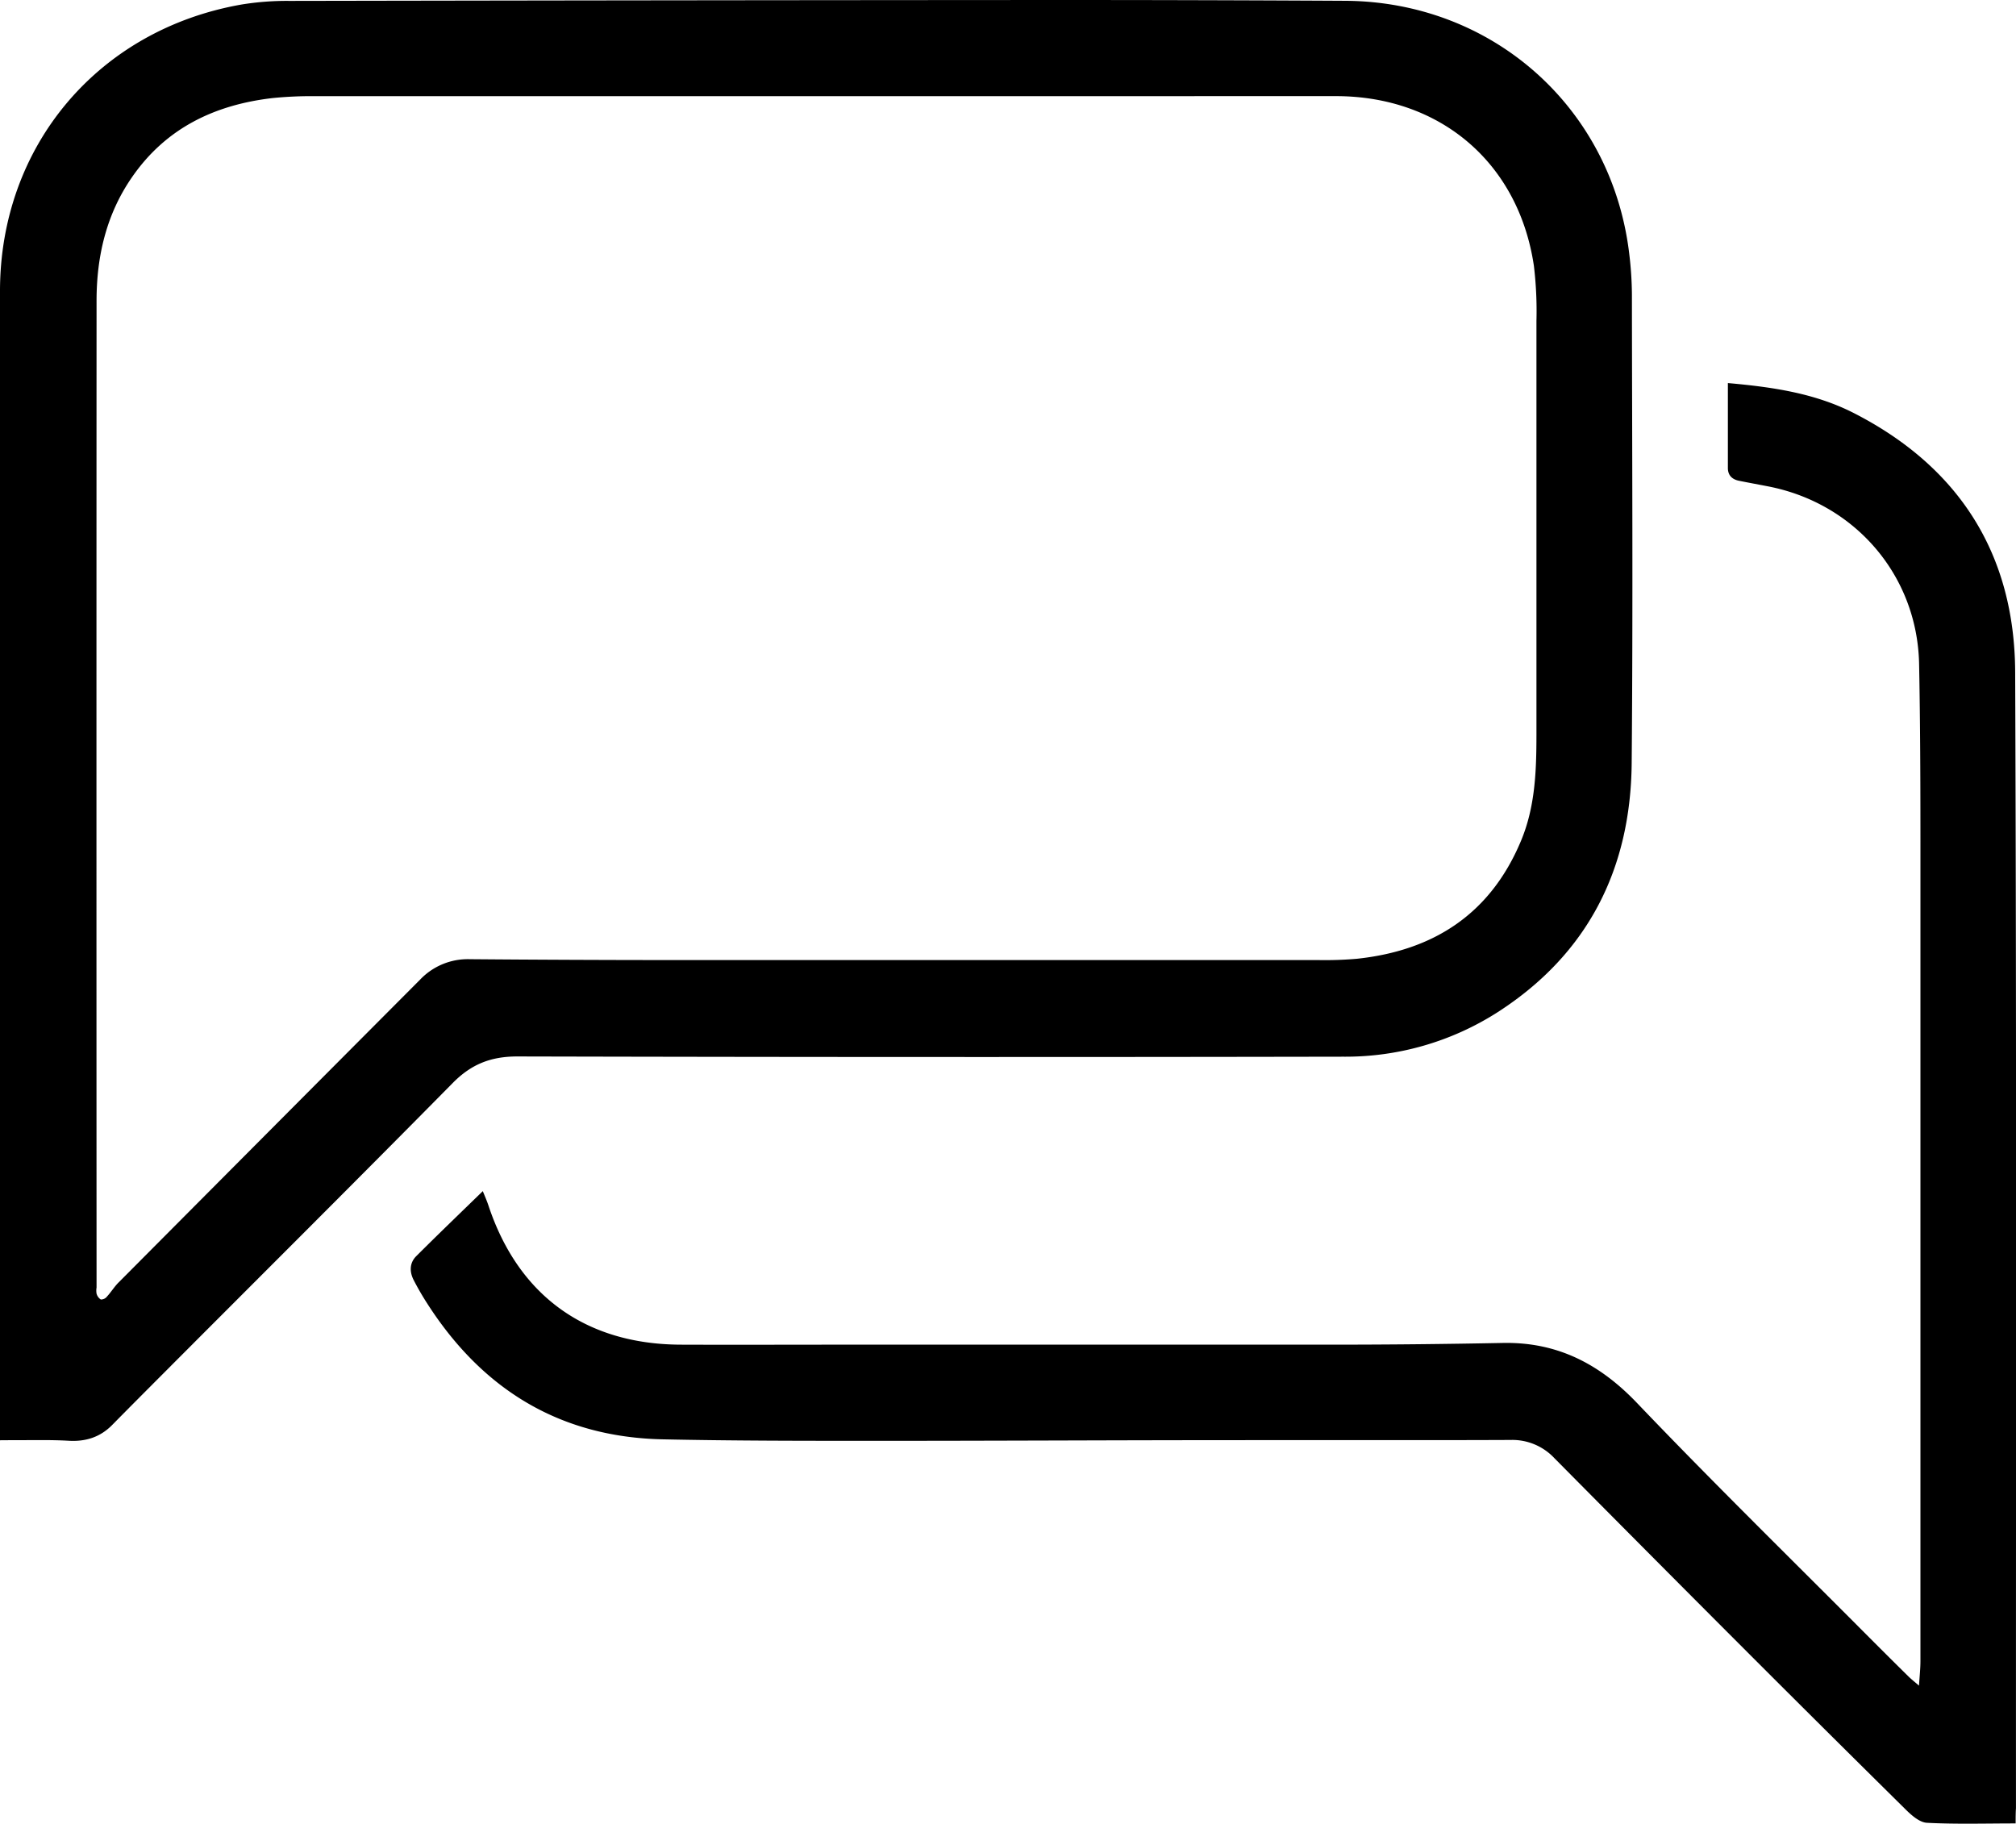 <svg id="iconSocialConnect2" data-name="Social Connect 2" xmlns="http://www.w3.org/2000/svg" viewBox="0 0 606.08 548.29">
    <title>Social Connect 2</title>
    <path d="M1391.69,2131.61V1786.13c0-43.62,29.47-78.58,72.55-86.16a84.58,84.58,0,0,1,14.44-1.1q115.64-.21,231.27-0.27,43.07,0,86.14.24c44.49,0.25,80.34,32.31,85.44,76.35a105.61,105.61,0,0,1,.77,12c0.05,46.94.34,93.87-.07,140.81-0.28,31.75-13.09,57.38-40.23,74.87a84.82,84.82,0,0,1-46.52,13.42q-124.13.23-248.27-.07c-7.94,0-13.82,2.32-19.37,7.94-29.35,29.75-59,59.23-88.48,88.81-4.65,4.66-9.3,9.33-13.9,14-3.63,3.72-8,5.09-13.12,4.79-5.54-.32-11.11-0.15-16.66-0.18Zm246-404.09h-151a116.18,116.18,0,0,0-12.93.55c-17.46,2-32.18,9-42.41,23.84-7.69,11.12-10.62,23.74-10.63,37.08q-0.06,148.35,0,296.7a5.46,5.46,0,0,0,0,1.84,3,3,0,0,0,1.28,1.76,2.3,2.3,0,0,0,1.88-.92c1.25-1.36,2.23-3,3.53-4.27q45.29-45.53,90.6-91a19.77,19.77,0,0,1,14.92-6.12q29.32,0.24,58.65.26h196.36a110.79,110.79,0,0,0,11.71-.39c23.14-2.47,40.16-13.55,49.32-35.49,4.26-10.2,4.62-21,4.63-31.82V1795.12a114.42,114.42,0,0,0-.77-16.62c-4.6-30.93-28.14-51-59.54-51Z"
          transform="translate(-1391.69 -1698.6)"/>
    <path d="M1997.66,2246.81c-9.2,0-18,.27-26.66-0.19-2.19-.11-4.58-2.2-6.33-3.93q-26.91-26.58-53.63-53.35Q1885,2163.25,1859,2137a17.32,17.32,0,0,0-13.18-5.48c-27.28.12-54.55,0-81.83,0.06-36.64,0-73.28.21-109.91,0.2-21.09,0-42.19,0-63.28-.45-30.84-.69-54.06-15-70.59-40.71a83.12,83.12,0,0,1-4.17-7.2c-1.26-2.47-1.25-5.13.8-7.17,6.54-6.53,13.2-12.93,20-19.54,0.55,1.39,1.21,2.86,1.71,4.37,9,27.06,29.21,41.68,57.77,41.79,16.16,0.06,32.32,0,48.48,0h146.67q26.08,0,52.16-.52c16.29-.28,29,6.32,40.22,18.07,22.24,23.29,45.25,45.83,68,68.67q6.75,6.79,13.57,13.51c0.86,0.85,1.82,1.6,3.19,2.78,0.17-2.77.43-5.06,0.43-7.36V1969.25c0-23.67.06-47.34-.4-71-0.52-26.62-19.26-48.35-45.39-53.42-2.92-.57-5.85-1.1-8.77-1.69-2.06-.42-3.32-1.63-3.33-3.82v-25.55c13.21,1.17,26,3,37.71,8.94,31.84,16.22,48.52,42.53,48.66,78,0.44,113.84.21,227.68,0.24,341.51C1997.66,2243.66,1997.66,2245.08,1997.66,2246.81Z"
          transform="translate(-1391.69 -1698.6)"/>
</svg>